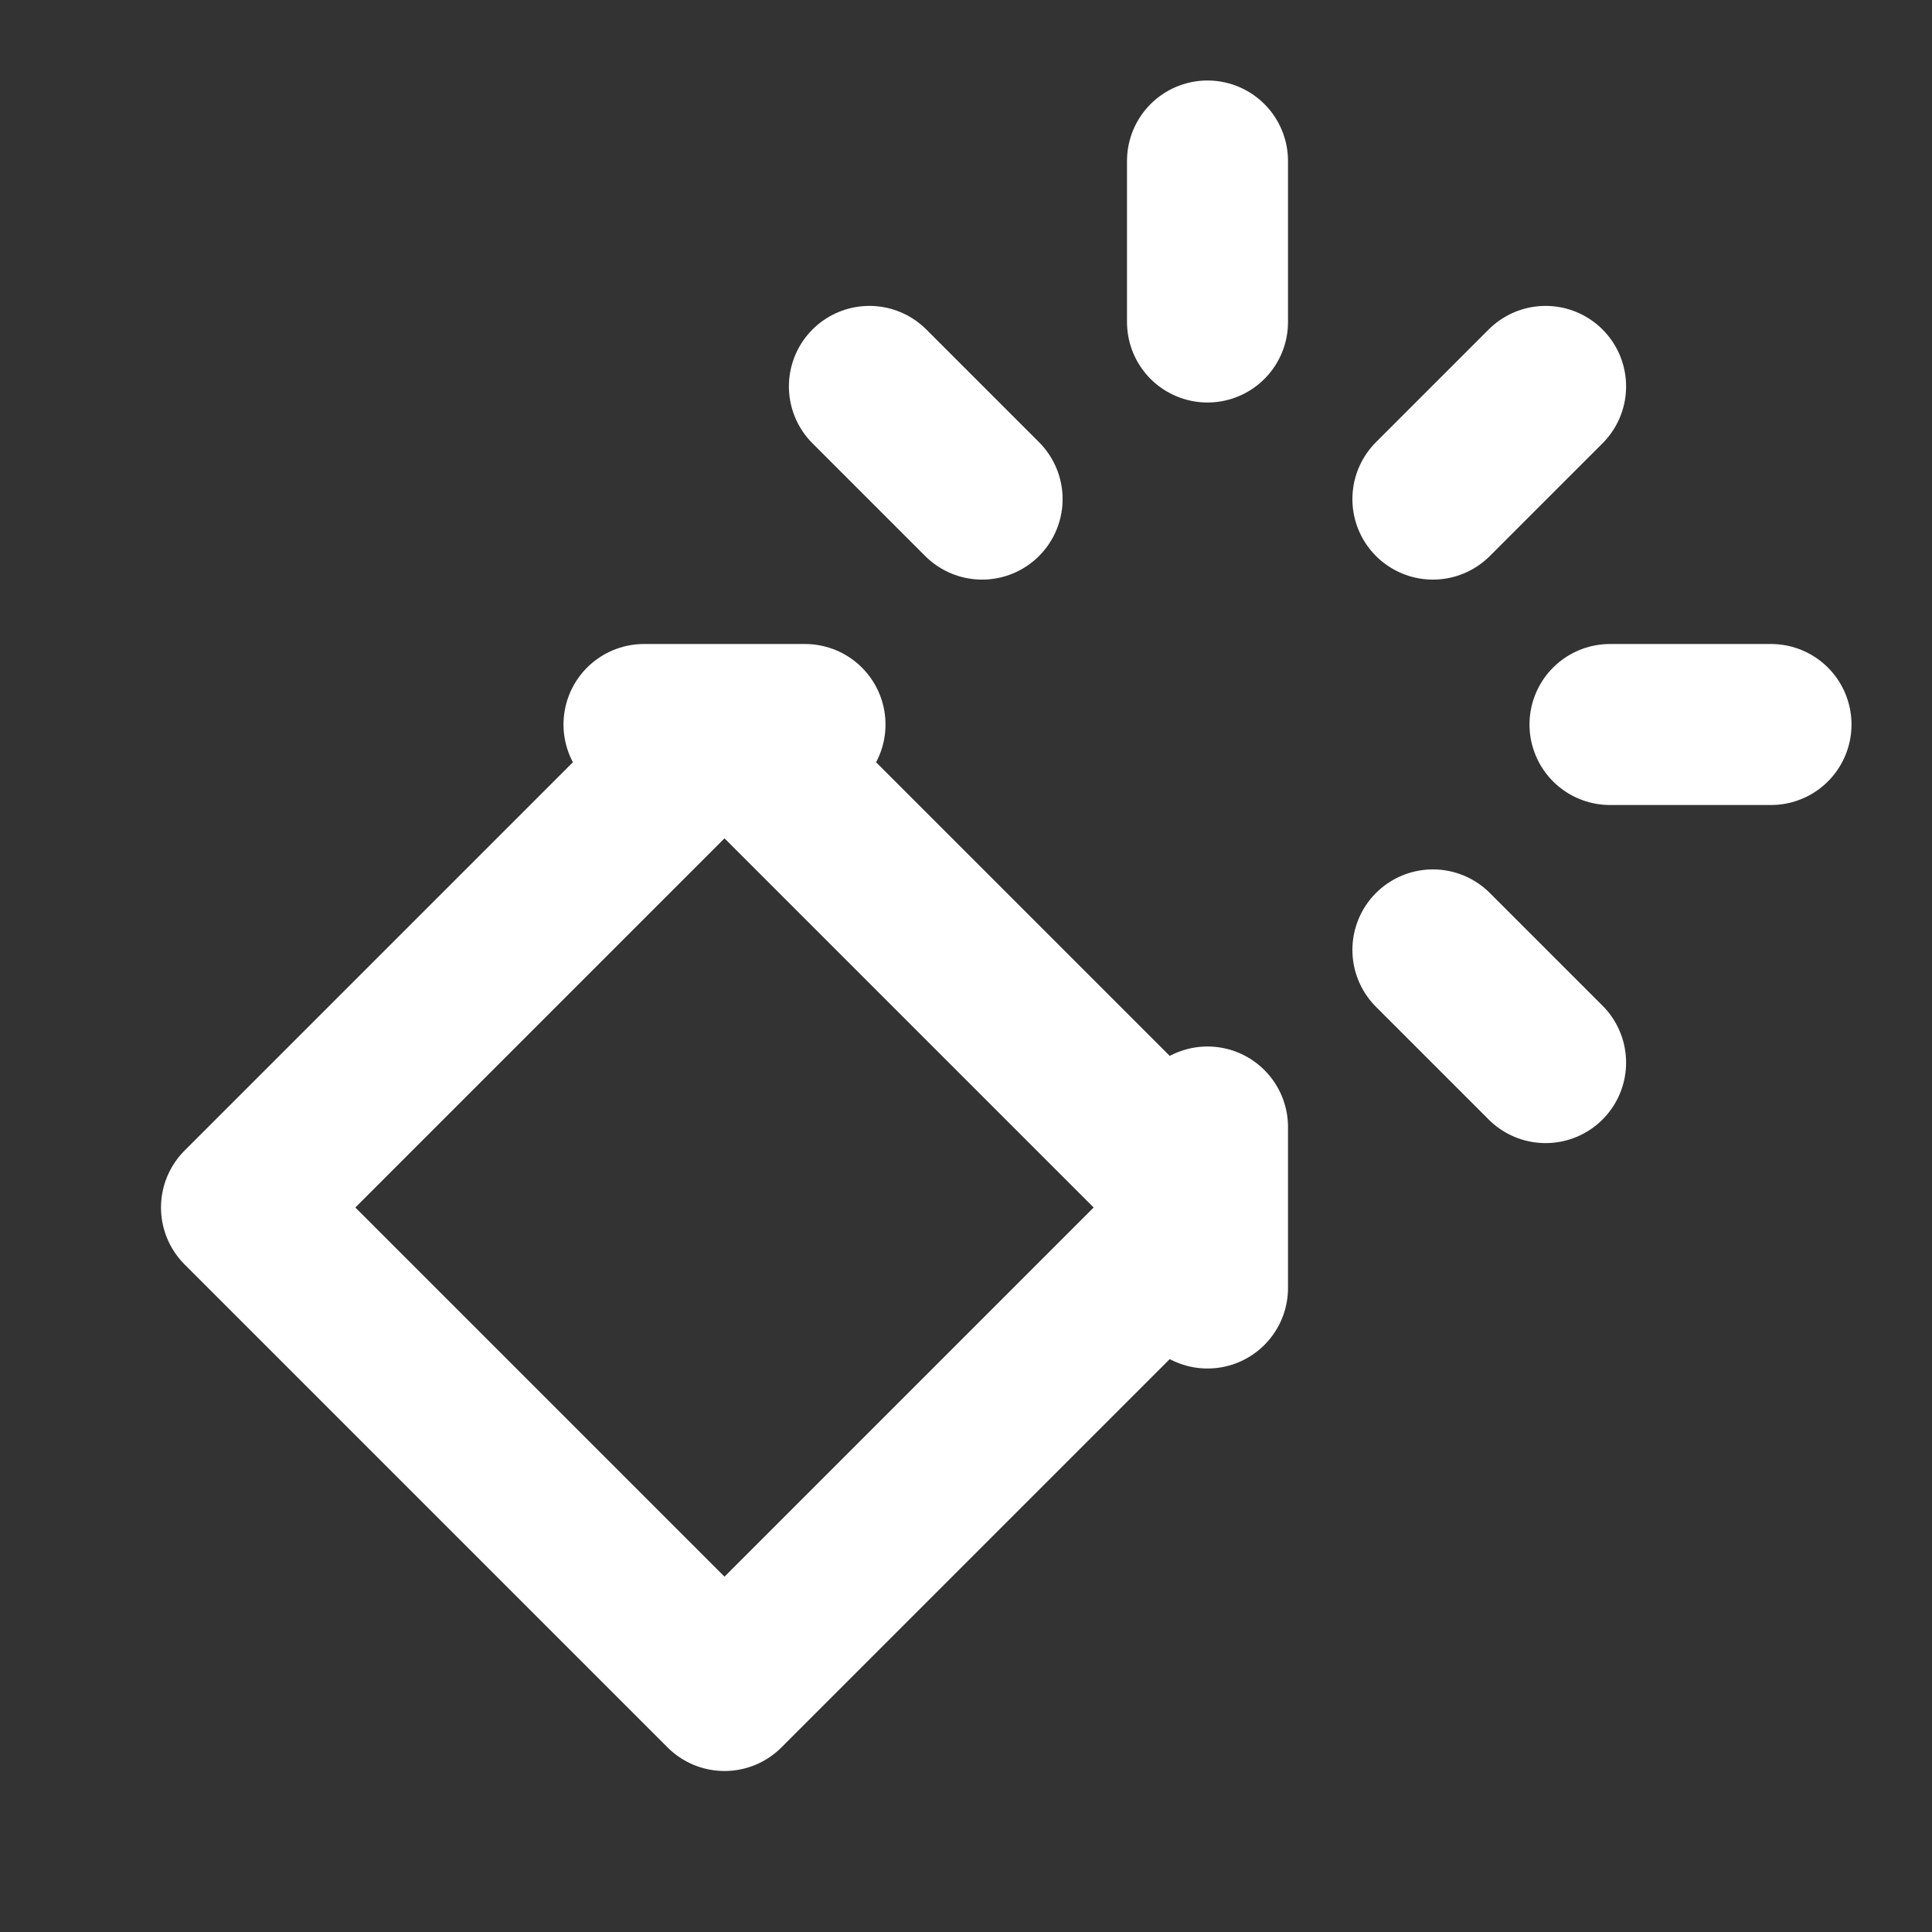<svg width="24" height="24" viewBox="0 0 24 24" fill="none" xmlns="http://www.w3.org/2000/svg">
  <rect x="0" y="0" width="24" height="24" fill="#333333" stroke="none"/>
  <path d="M15 4V2M15 16V14M8 9H10M20 9H22M17.8 11.8L19.2 13.2M17.8 6.2L19.2 4.8M12.2 6.2L10.8 4.8M3 15L9 9L15 15L9 21L3 15Z" stroke="white" stroke-width="2" stroke-linecap="round" stroke-linejoin="round"/>
</svg> 